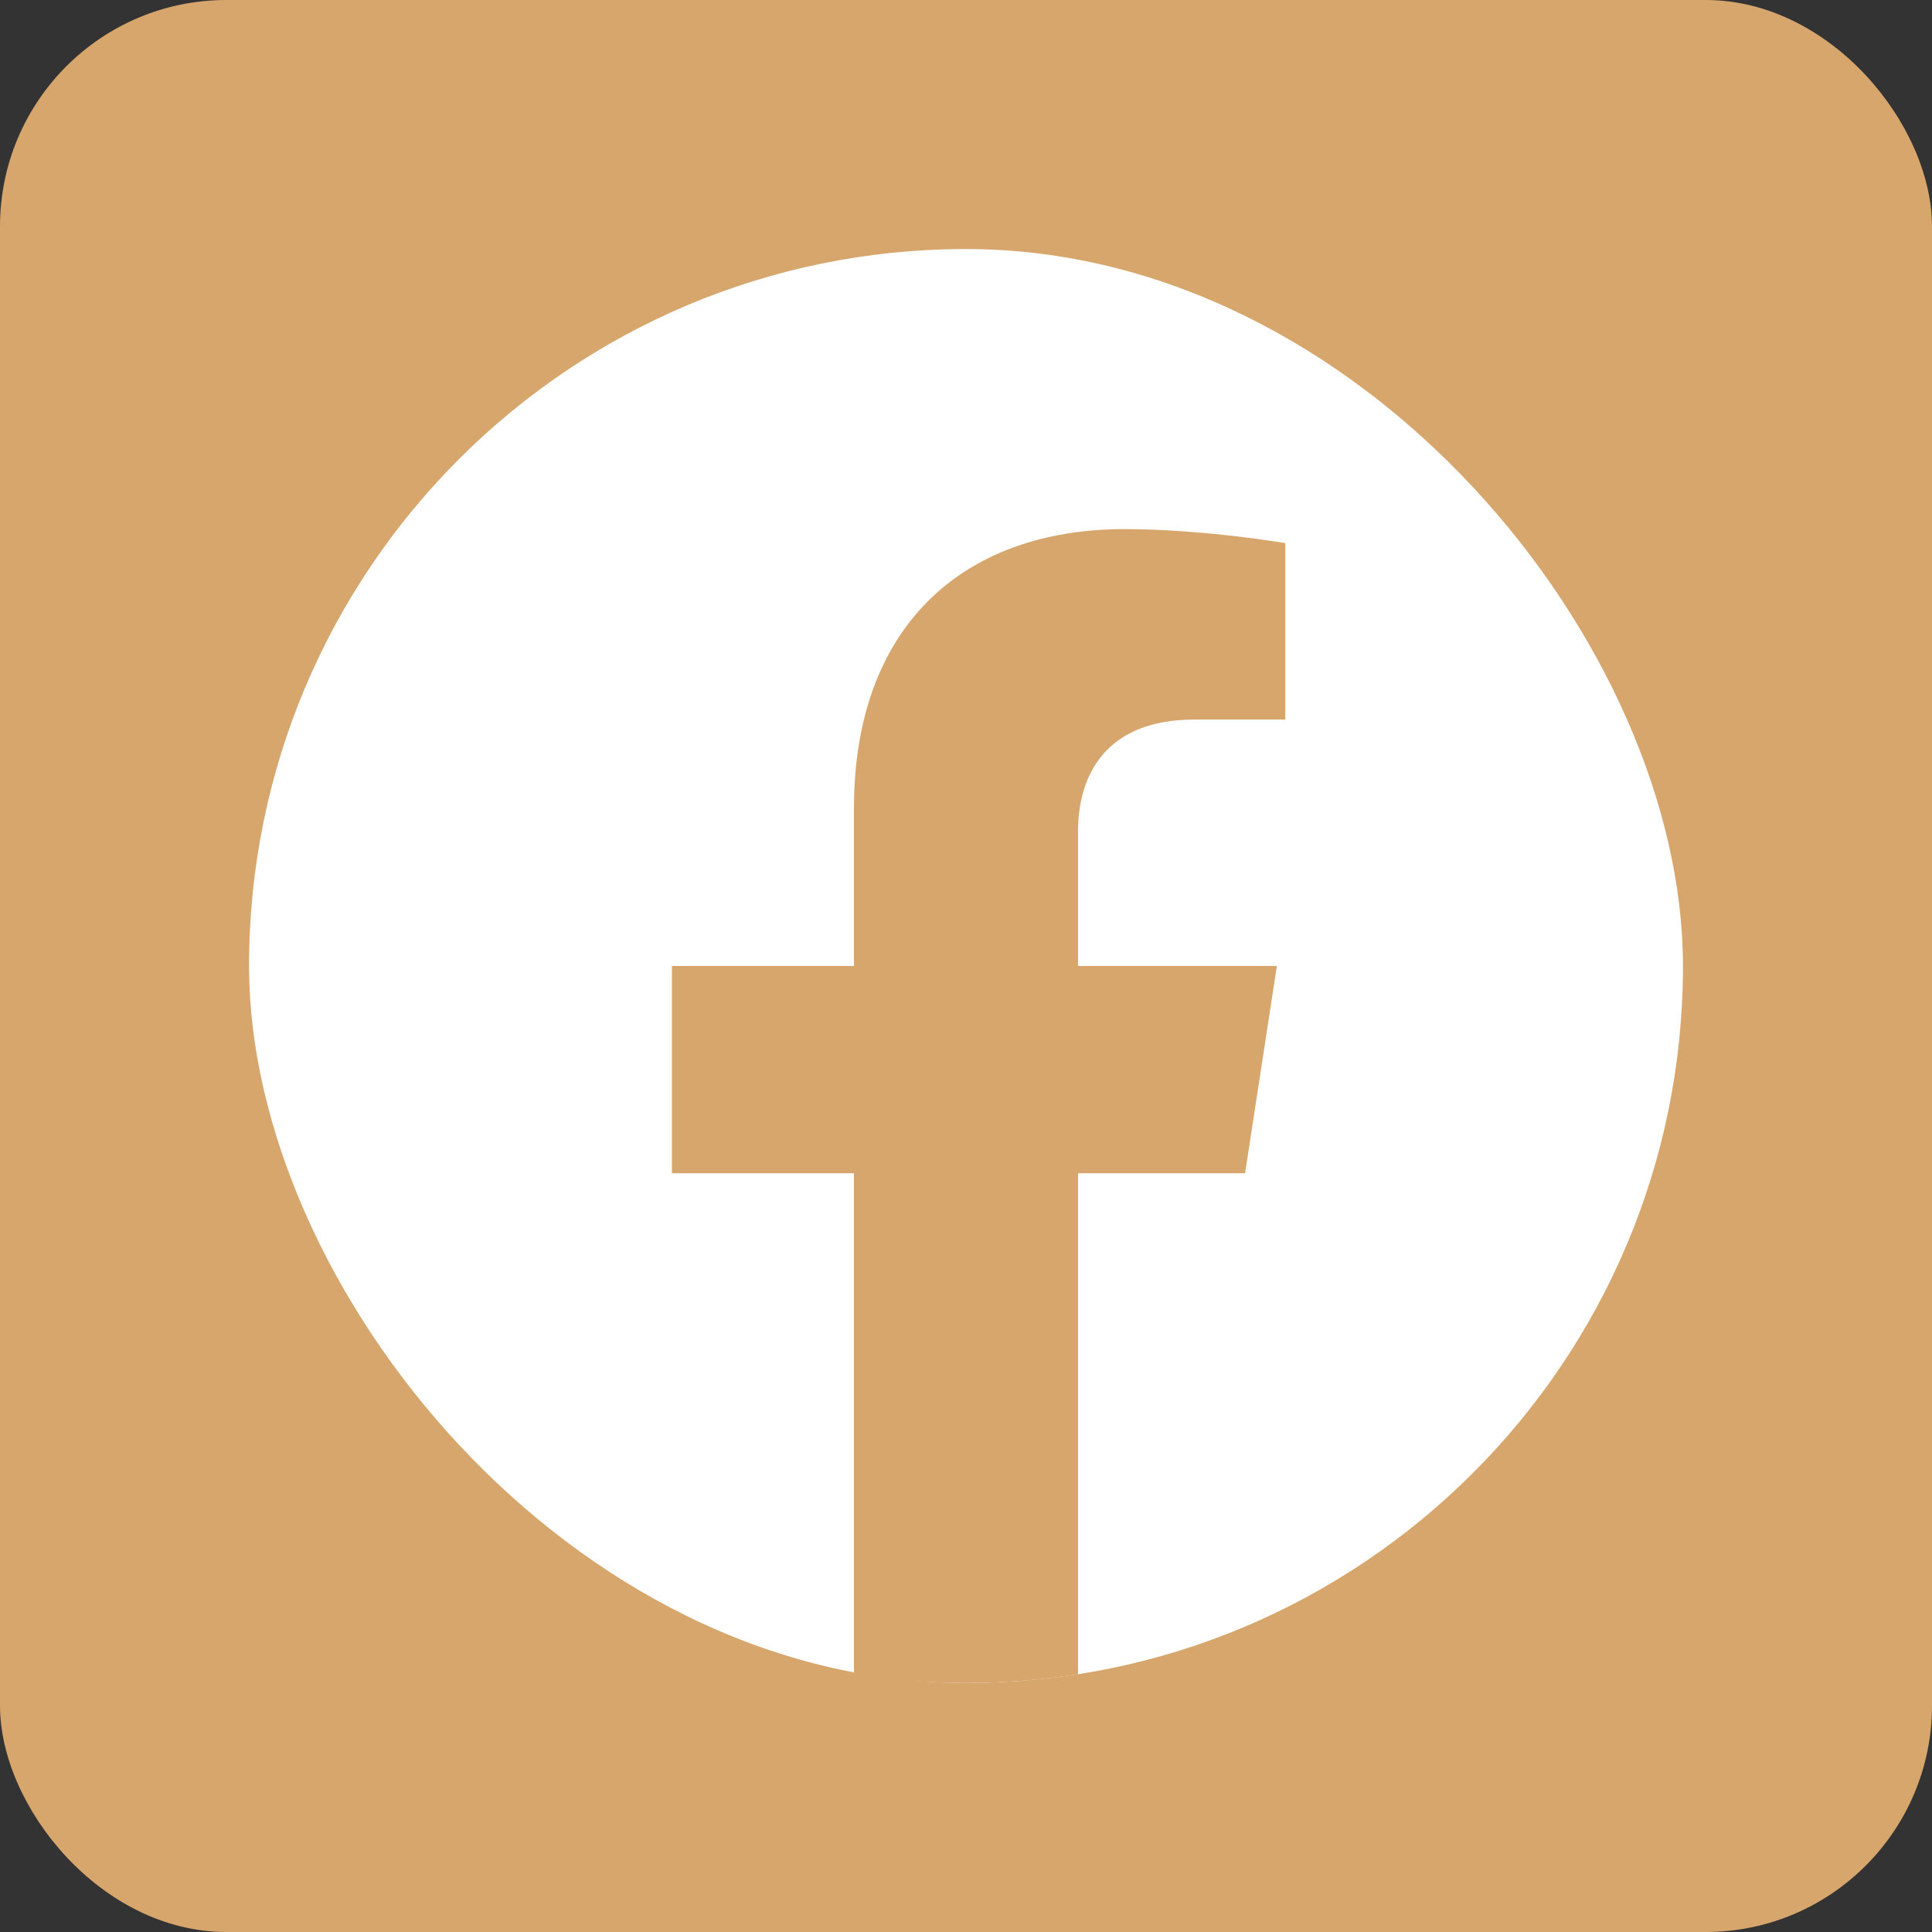 <svg width="256" height="256" viewBox="0 0 256 256" fill="none" xmlns="http://www.w3.org/2000/svg">
<rect x="0" y="0" width="256" height="256" fill="#333333" stroke="none"/>
<rect width="256" height="256" rx="30" fill="#D7A66D"/>
<rect x="33" y="33" width="190" height="190" rx="95" fill="white"/>
<path d="M164.979 155.461L169.191 128H142.844V110.188C142.844 102.673 146.518 95.344 158.318 95.344H170.305V71.965C170.305 71.965 159.432 70.109 149.041 70.109C127.332 70.109 113.156 83.265 113.156 107.07V128H89.035V155.461H113.156V221.85C117.999 222.61 122.953 223 128 223C133.047 223 138.001 222.61 142.844 221.85V155.461H164.979Z" fill="#D7A66D"/>
</svg>